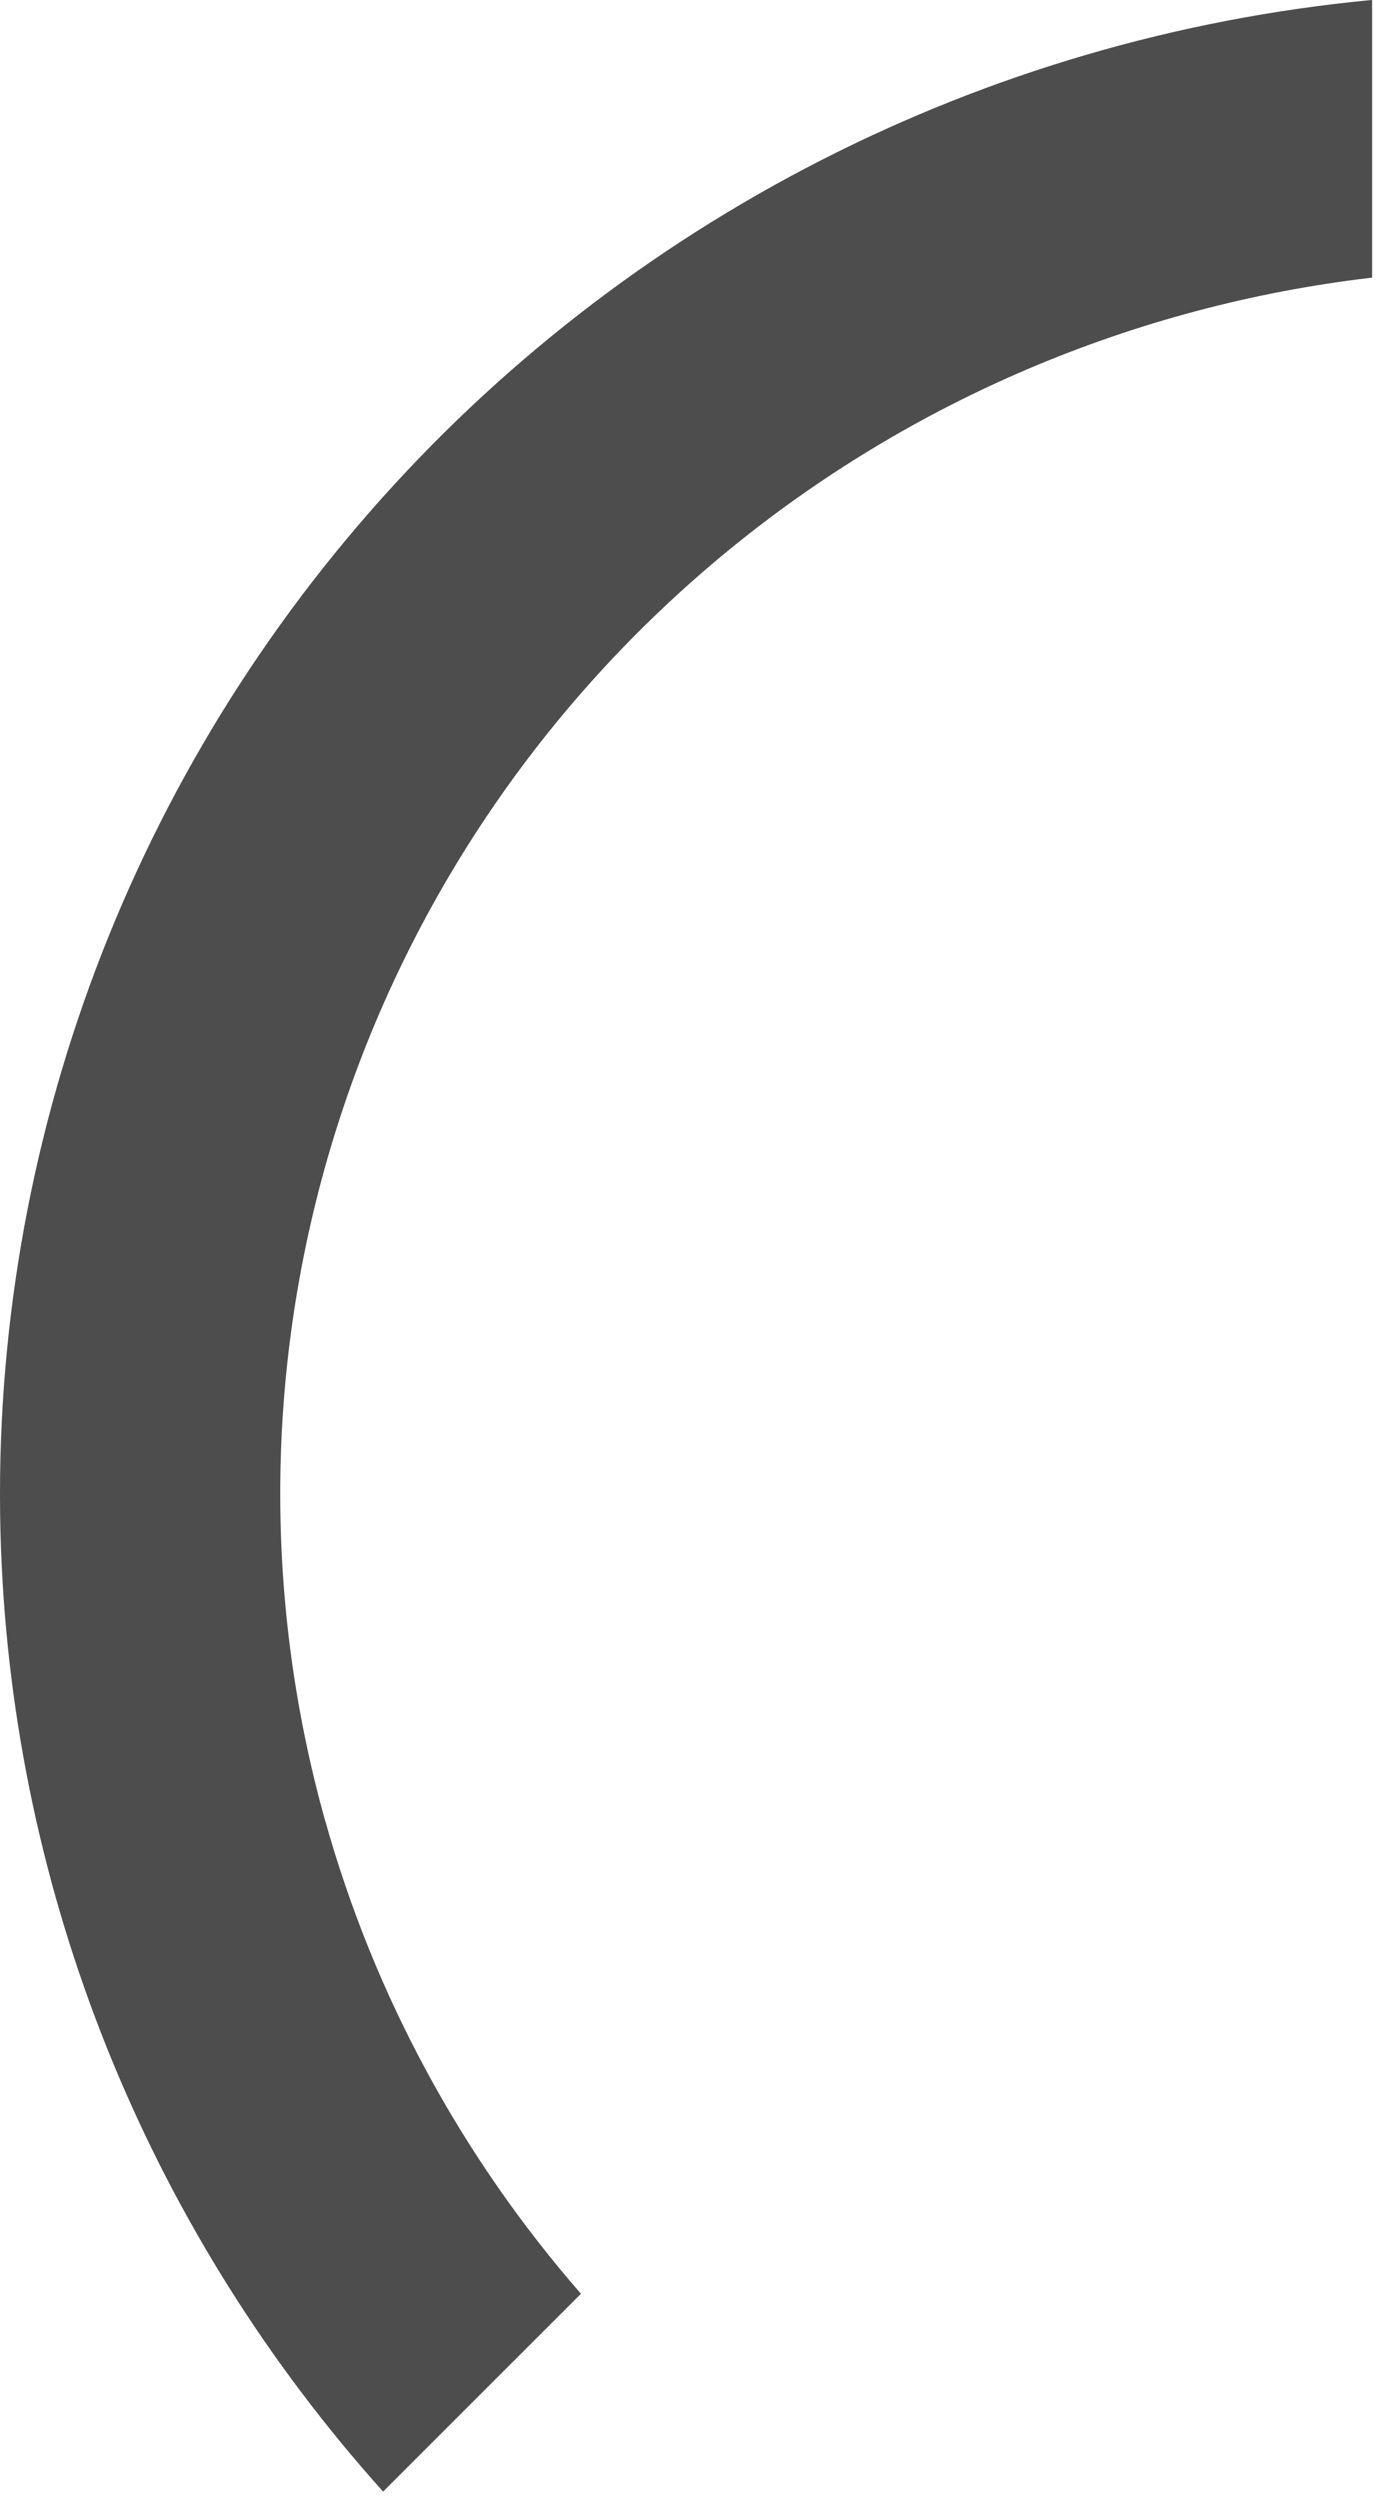 <svg width="139" height="252" viewBox="0 0 139 252" fill="none" xmlns="http://www.w3.org/2000/svg">
<path d="M32.781 183.536C26.361 160.611 26.768 136.347 33.952 113.64C41.136 90.942 54.799 70.785 73.284 55.587C91.769 40.39 114.303 30.817 138.156 27.999H138.305V0.005C138.305 0.005 138.235 0.005 138.195 0.005C99.121 3.735 62.974 22.196 37.276 51.589C11.577 80.983 -1.709 119.036 0.176 157.863C1.853 192.504 15.506 225.389 38.615 251.132L58.559 231.193C46.563 217.433 37.732 201.184 32.791 183.546L32.781 183.536Z" fill="#4D4D4D"/>
</svg>
